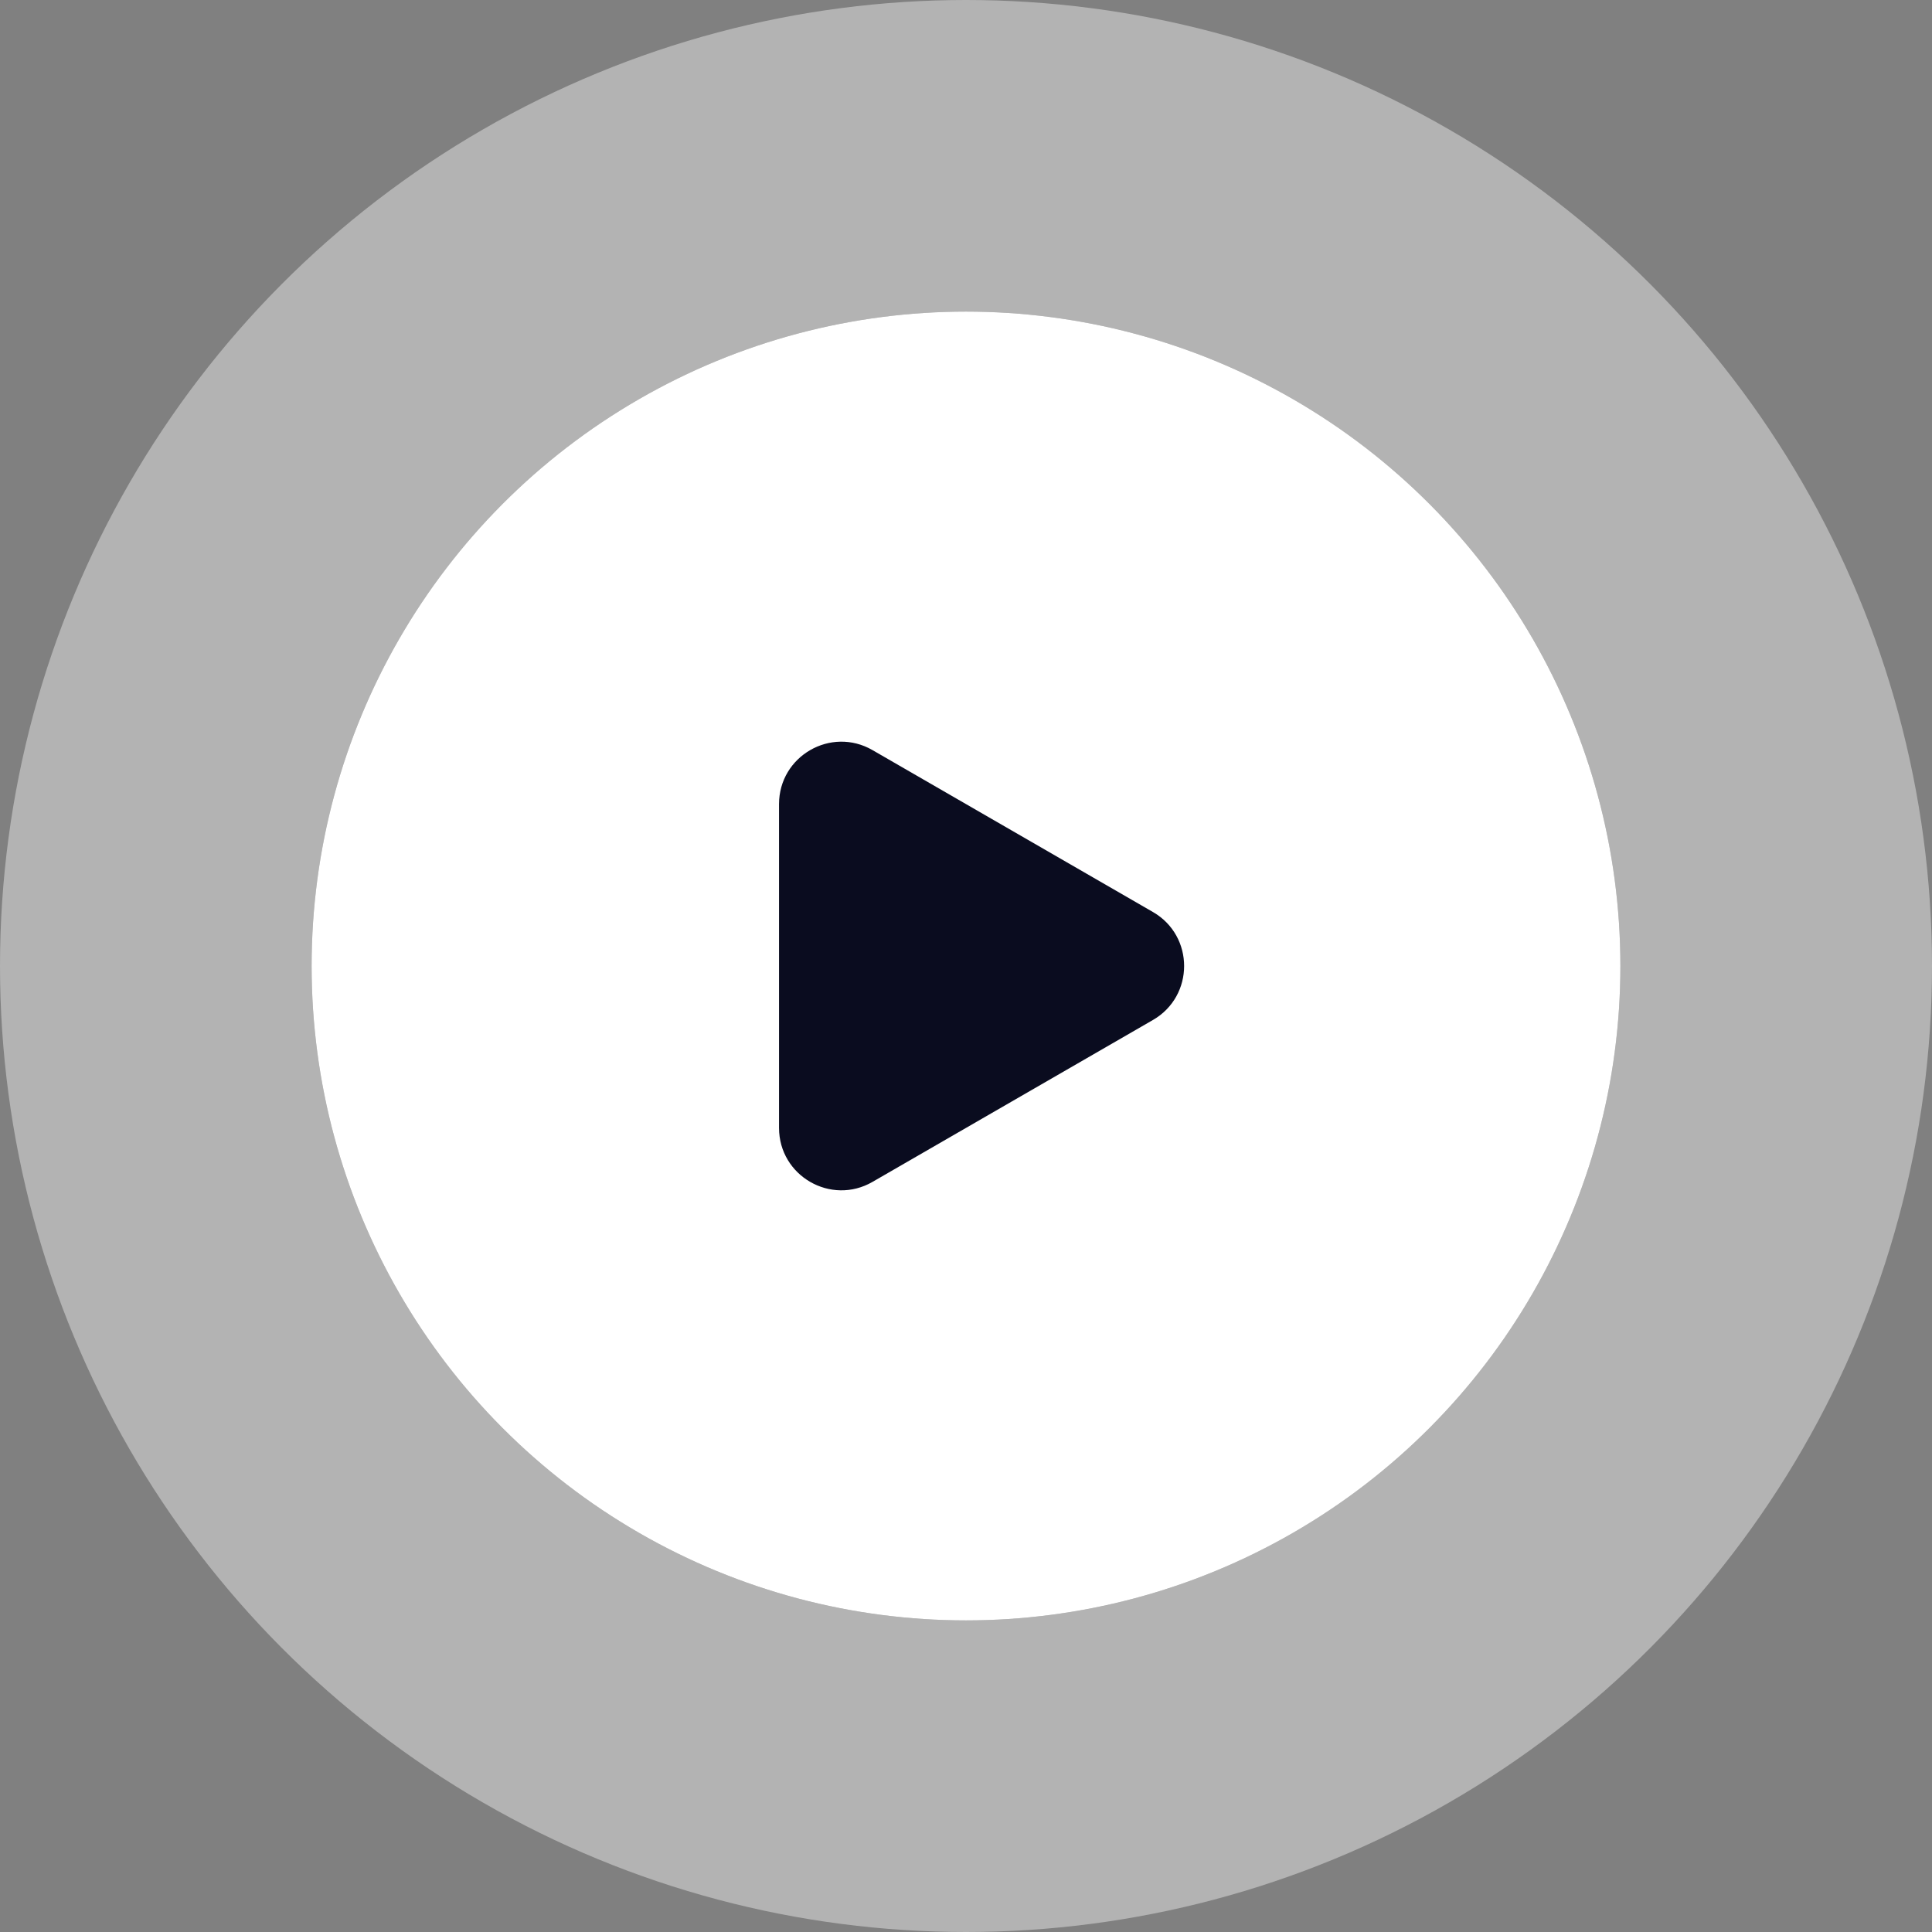 <svg width="62" height="62" viewBox="0 0 62 62" fill="none" xmlns="http://www.w3.org/2000/svg">
<rect x="0" y="0" width="62" height="62" fill="#808080" stroke="none"/>
<circle cx="31" cy="31" r="21" fill="white"/>
<circle cx="31" cy="31" r="26" stroke="white" stroke-opacity="0.4" stroke-width="10"/>
<path d="M37 29.268C38.333 30.038 38.333 31.962 37 32.732L28 37.928C26.667 38.698 25 37.736 25 36.196V25.804C25 24.264 26.667 23.302 28 24.072L37 29.268Z" fill="#0A0C1F"/>
</svg>
